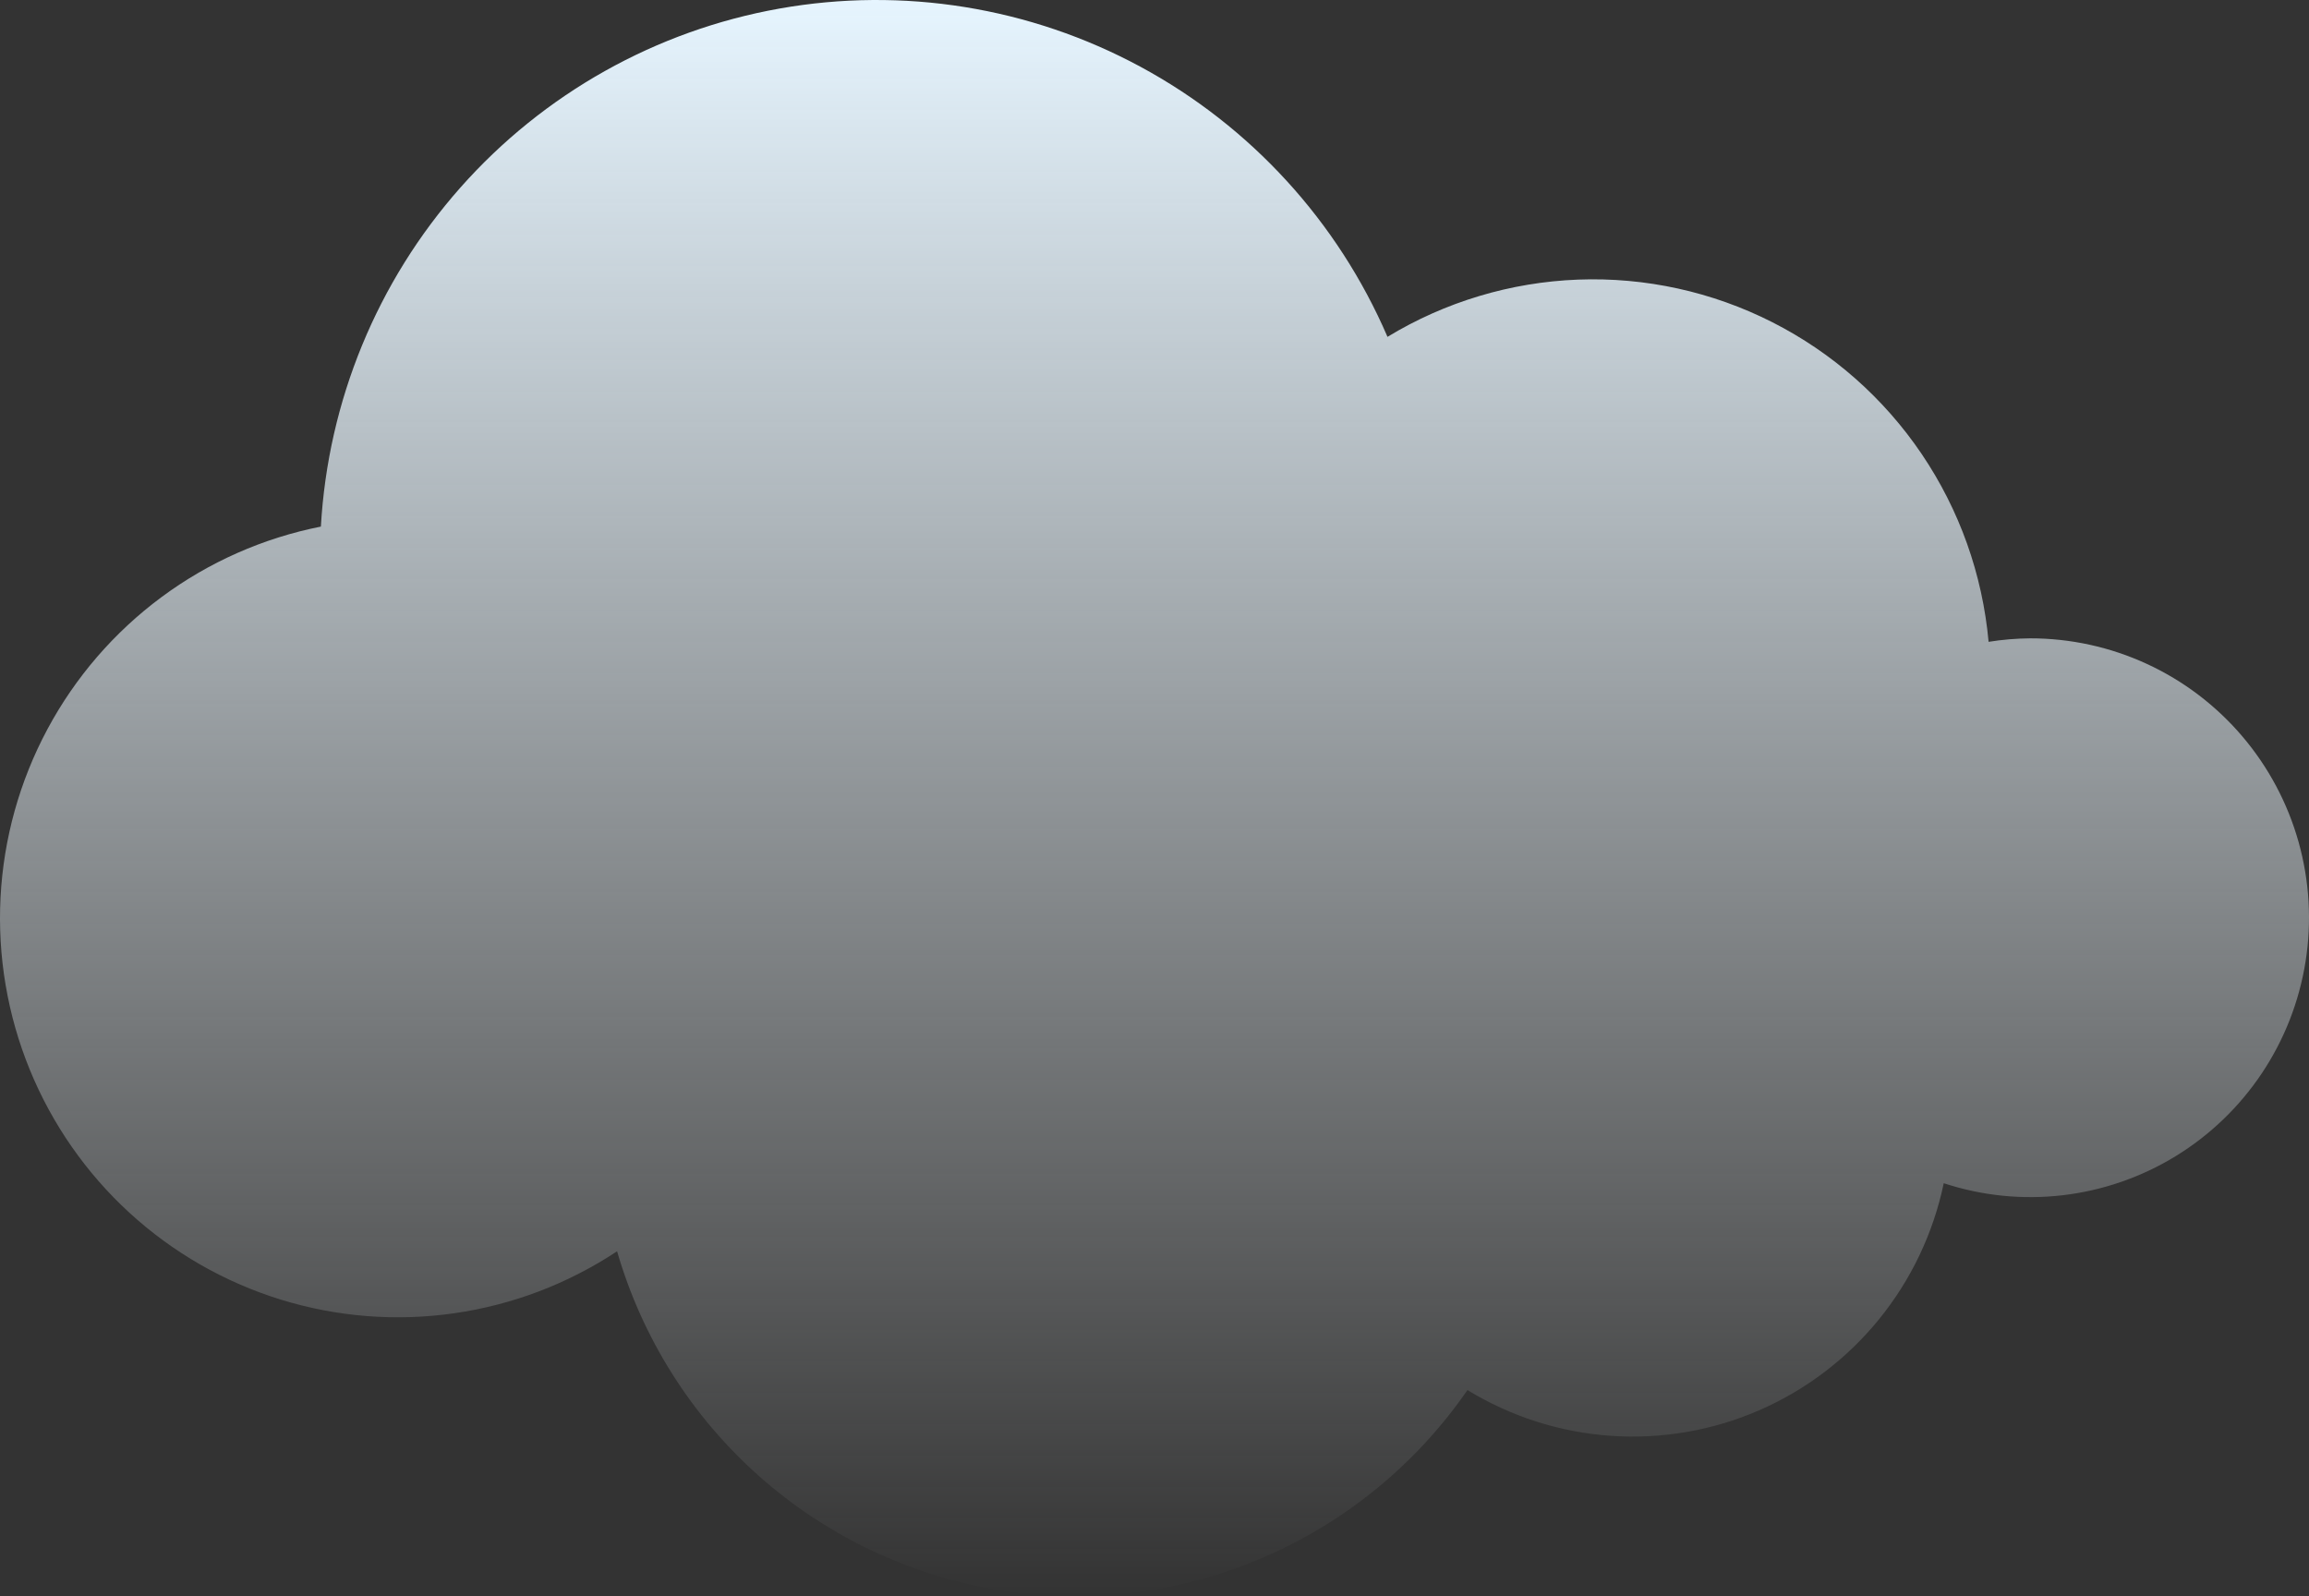 <?xml version="1.0" encoding="UTF-8"?> <svg xmlns="http://www.w3.org/2000/svg" width="230" height="159" viewBox="0 0 230 159" fill="none"><rect x="0" y="0" width="230" height="159" fill="#333333" stroke="none"/> <path d="M31.963 52.453C32.672 39.951 37.567 28.055 45.855 18.69C54.144 9.326 65.341 3.041 77.633 0.855C89.926 -1.332 102.594 0.707 113.587 6.641C124.581 12.575 133.256 22.058 138.208 33.553C143.949 30.069 150.48 28.107 157.186 27.852C163.891 27.597 170.552 29.057 176.54 32.095C182.528 35.133 187.647 39.649 191.416 45.218C195.185 50.788 197.479 57.227 198.084 63.931C199.455 63.711 200.841 63.595 202.229 63.585C206.244 63.581 210.211 64.451 213.858 66.135C217.505 67.819 220.744 70.277 223.351 73.339C225.958 76.4 227.872 79.993 228.961 83.869C230.049 87.745 230.286 91.812 229.655 95.789C229.024 99.766 227.54 103.558 225.306 106.903C223.071 110.249 220.14 113.068 216.714 115.166C213.287 117.265 209.448 118.592 205.46 119.058C201.472 119.523 197.432 119.114 193.617 117.86C192.578 122.833 190.365 127.484 187.163 131.421C183.96 135.358 179.863 138.466 175.214 140.485C170.566 142.503 165.502 143.373 160.449 143.021C155.395 142.669 150.5 141.106 146.174 138.462C141.062 145.87 133.961 151.674 125.694 155.199C117.428 158.725 108.335 159.828 99.469 158.381C90.603 156.935 82.327 152.997 75.601 147.025C68.875 141.053 63.974 133.291 61.467 124.639C56.581 127.873 51.042 129.982 45.248 130.813C39.453 131.645 33.547 131.179 27.953 129.448C22.36 127.717 17.218 124.766 12.896 120.804C8.575 116.843 5.183 111.971 2.962 106.539C0.742 101.106 -0.251 95.247 0.054 89.384C0.359 83.52 1.956 77.797 4.729 72.626C7.501 67.455 11.382 62.964 16.09 59.476C20.799 55.988 26.22 53.59 31.963 52.453Z" fill="url(#paint0_linear_28_701)"></path> <defs> <linearGradient id="paint0_linear_28_701" x1="115" y1="0" x2="115" y2="159" gradientUnits="userSpaceOnUse"> <stop stop-color="#E6F5FF"></stop> <stop offset="1" stop-color="#F0F5F8" stop-opacity="0"></stop> </linearGradient> </defs> </svg> 